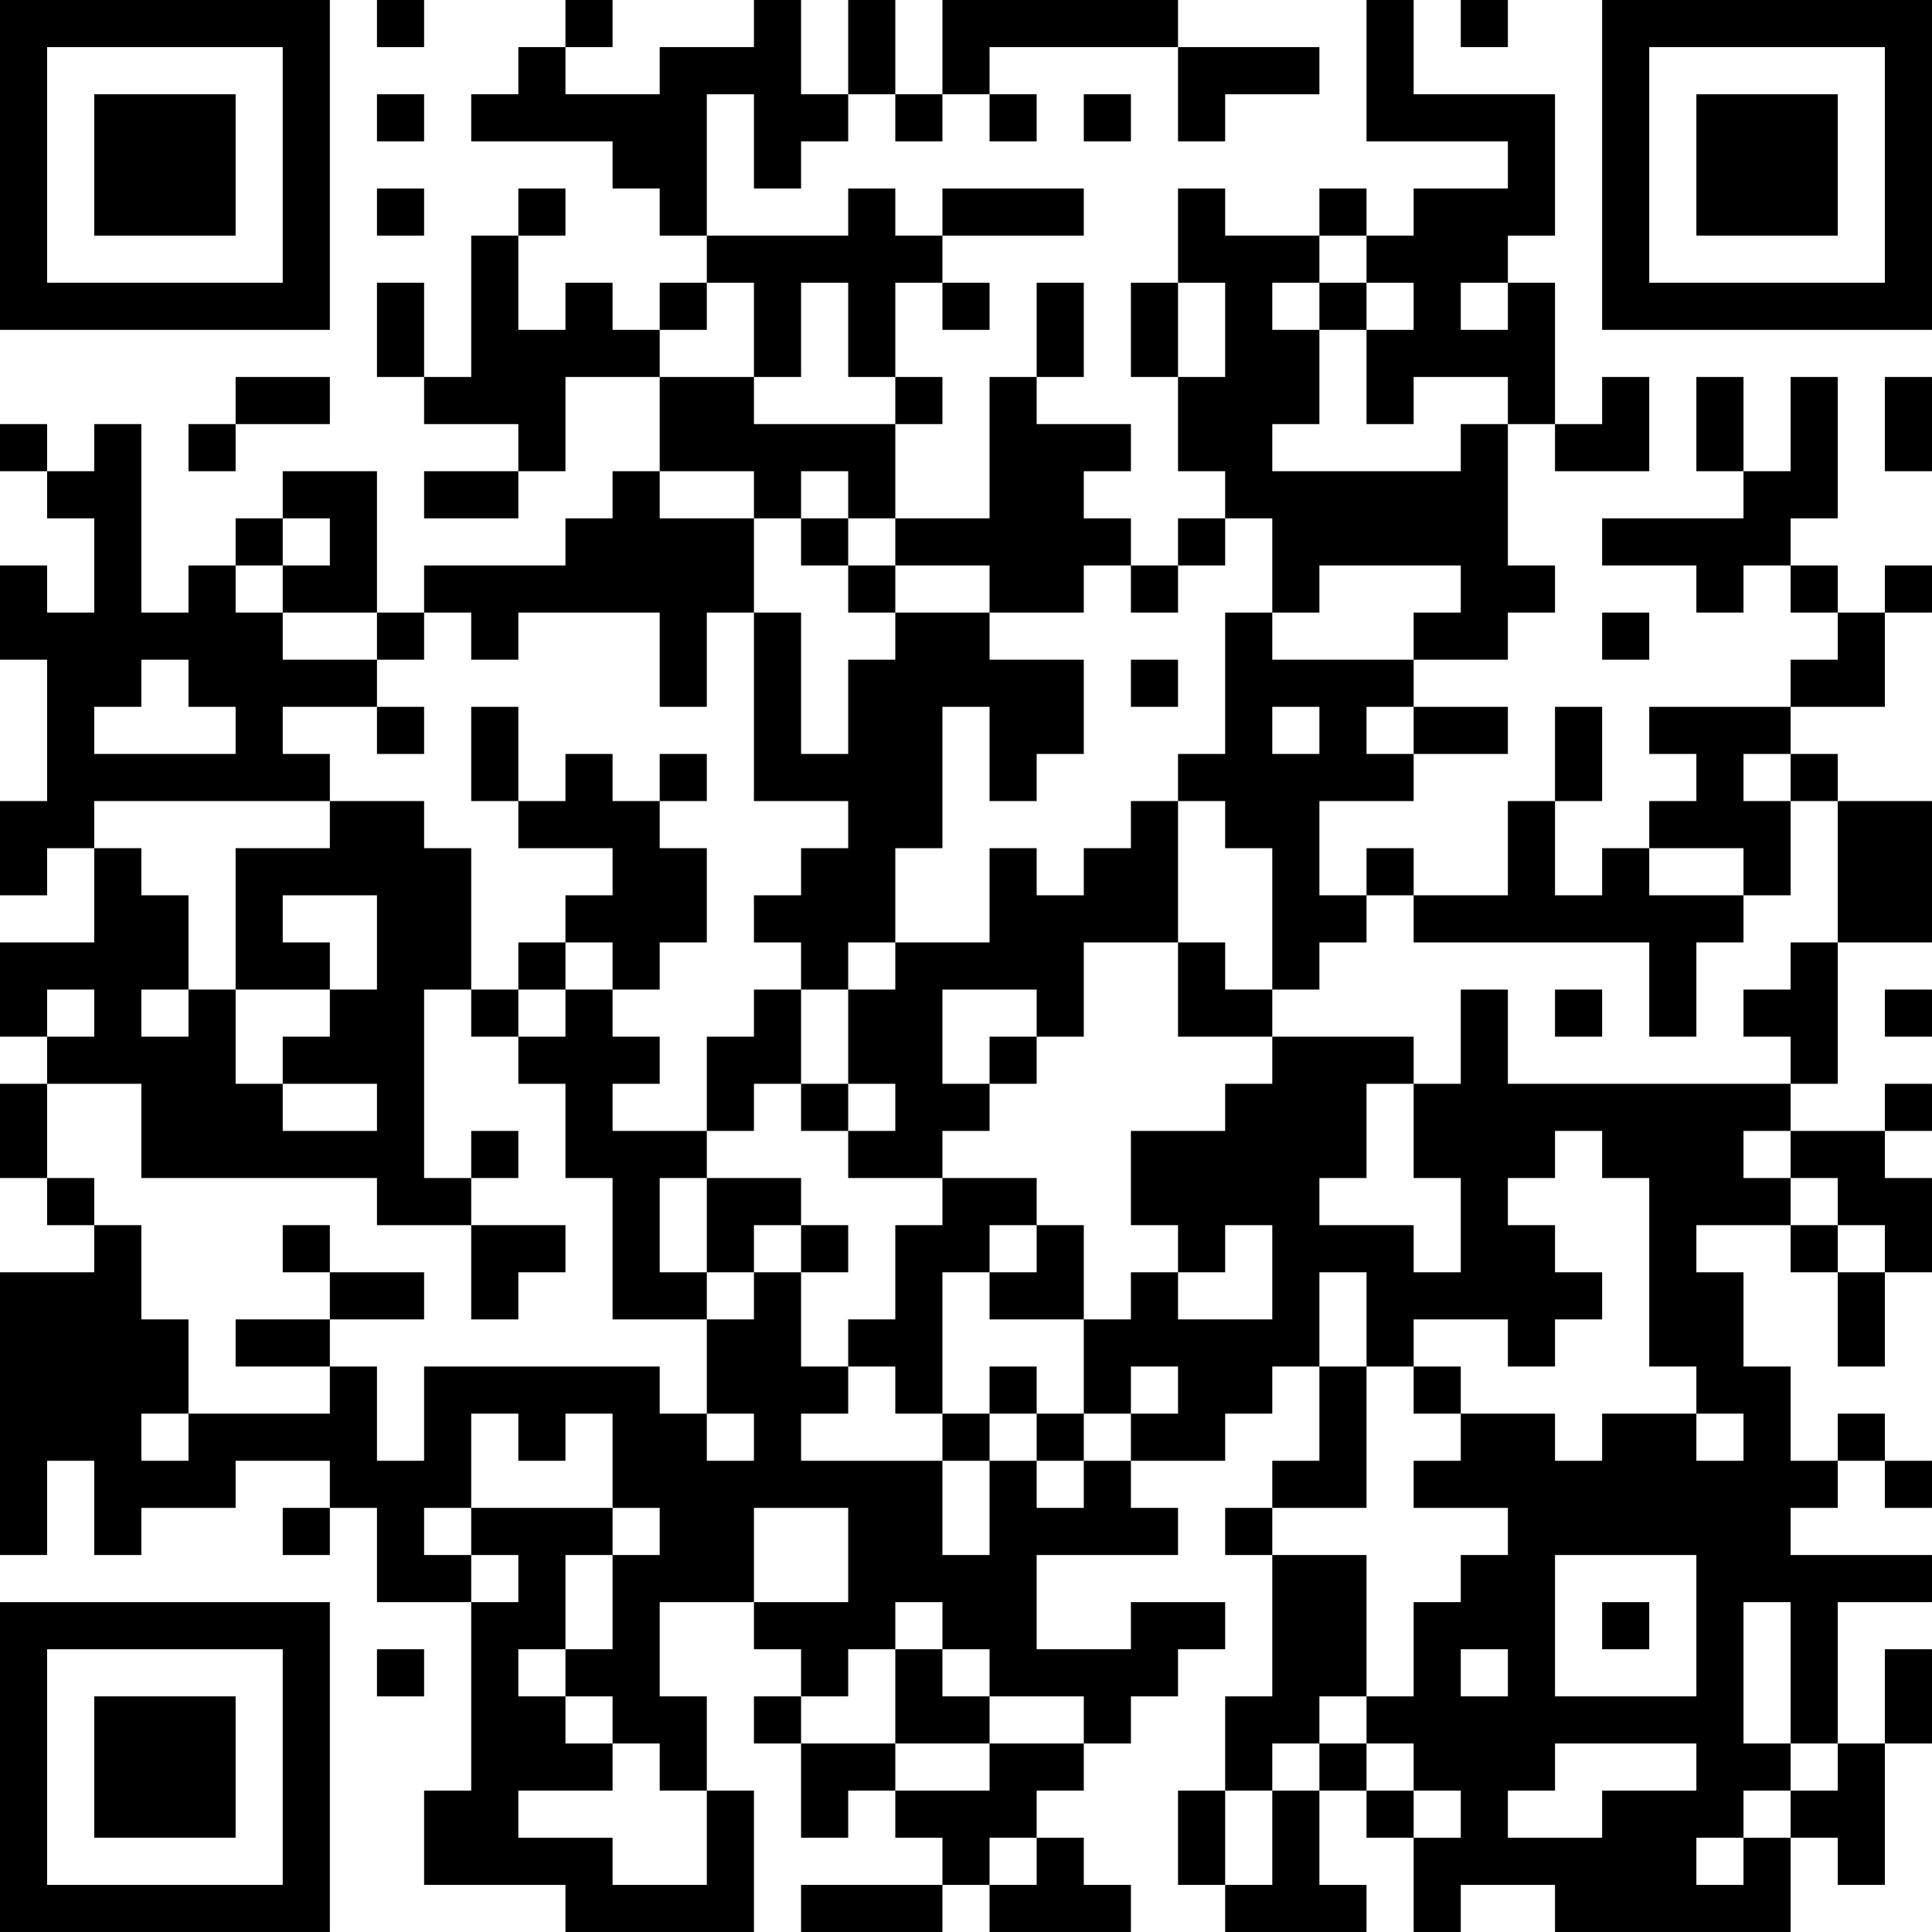 <?xml version="1.0" encoding="UTF-8"?>
<svg xmlns="http://www.w3.org/2000/svg" version="1.1" width="100" height="100" viewBox="0 0 100 100"><rect x="0" y="0" width="100" height="100" fill="#ffffff"/><g transform="scale(2.439)"><g transform="translate(0,0)"><path fill-rule="evenodd" d="M8 0L8 1L9 1L9 0ZM12 0L12 1L11 1L11 2L10 2L10 3L13 3L13 4L14 4L14 5L15 5L15 6L14 6L14 7L13 7L13 6L12 6L12 7L11 7L11 5L12 5L12 4L11 4L11 5L10 5L10 8L9 8L9 6L8 6L8 8L9 8L9 9L11 9L11 10L9 10L9 11L11 11L11 10L12 10L12 8L14 8L14 10L13 10L13 11L12 11L12 12L9 12L9 13L8 13L8 10L6 10L6 11L5 11L5 12L4 12L4 13L3 13L3 9L2 9L2 10L1 10L1 9L0 9L0 10L1 10L1 11L2 11L2 13L1 13L1 12L0 12L0 14L1 14L1 17L0 17L0 19L1 19L1 18L2 18L2 20L0 20L0 22L1 22L1 23L0 23L0 25L1 25L1 26L2 26L2 27L0 27L0 33L1 33L1 31L2 31L2 33L3 33L3 32L5 32L5 31L7 31L7 32L6 32L6 33L7 33L7 32L8 32L8 34L10 34L10 38L9 38L9 40L12 40L12 41L16 41L16 38L15 38L15 36L14 36L14 34L16 34L16 35L17 35L17 36L16 36L16 37L17 37L17 39L18 39L18 38L19 38L19 39L20 39L20 40L17 40L17 41L20 41L20 40L21 40L21 41L24 41L24 40L23 40L23 39L22 39L22 38L23 38L23 37L24 37L24 36L25 36L25 35L26 35L26 34L24 34L24 35L22 35L22 33L25 33L25 32L24 32L24 31L26 31L26 30L27 30L27 29L28 29L28 31L27 31L27 32L26 32L26 33L27 33L27 36L26 36L26 38L25 38L25 40L26 40L26 41L29 41L29 40L28 40L28 38L29 38L29 39L30 39L30 41L31 41L31 40L33 40L33 41L38 41L38 39L39 39L39 40L40 40L40 37L41 37L41 35L40 35L40 37L39 37L39 34L41 34L41 33L38 33L38 32L39 32L39 31L40 31L40 32L41 32L41 31L40 31L40 30L39 30L39 31L38 31L38 29L37 29L37 27L36 27L36 26L38 26L38 27L39 27L39 29L40 29L40 27L41 27L41 25L40 25L40 24L41 24L41 23L40 23L40 24L38 24L38 23L39 23L39 20L41 20L41 17L39 17L39 16L38 16L38 15L40 15L40 13L41 13L41 12L40 12L40 13L39 13L39 12L38 12L38 11L39 11L39 8L38 8L38 10L37 10L37 8L36 8L36 10L37 10L37 11L34 11L34 12L36 12L36 13L37 13L37 12L38 12L38 13L39 13L39 14L38 14L38 15L35 15L35 16L36 16L36 17L35 17L35 18L34 18L34 19L33 19L33 17L34 17L34 15L33 15L33 17L32 17L32 19L30 19L30 18L29 18L29 19L28 19L28 17L30 17L30 16L32 16L32 15L30 15L30 14L32 14L32 13L33 13L33 12L32 12L32 9L33 9L33 10L35 10L35 8L34 8L34 9L33 9L33 6L32 6L32 5L33 5L33 2L30 2L30 0L29 0L29 3L32 3L32 4L30 4L30 5L29 5L29 4L28 4L28 5L26 5L26 4L25 4L25 6L24 6L24 8L25 8L25 10L26 10L26 11L25 11L25 12L24 12L24 11L23 11L23 10L24 10L24 9L22 9L22 8L23 8L23 6L22 6L22 8L21 8L21 11L19 11L19 9L20 9L20 8L19 8L19 6L20 6L20 7L21 7L21 6L20 6L20 5L23 5L23 4L20 4L20 5L19 5L19 4L18 4L18 5L15 5L15 2L16 2L16 4L17 4L17 3L18 3L18 2L19 2L19 3L20 3L20 2L21 2L21 3L22 3L22 2L21 2L21 1L25 1L25 3L26 3L26 2L28 2L28 1L25 1L25 0L20 0L20 2L19 2L19 0L18 0L18 2L17 2L17 0L16 0L16 1L14 1L14 2L12 2L12 1L13 1L13 0ZM31 0L31 1L32 1L32 0ZM8 2L8 3L9 3L9 2ZM23 2L23 3L24 3L24 2ZM8 4L8 5L9 5L9 4ZM28 5L28 6L27 6L27 7L28 7L28 9L27 9L27 10L31 10L31 9L32 9L32 8L30 8L30 9L29 9L29 7L30 7L30 6L29 6L29 5ZM15 6L15 7L14 7L14 8L16 8L16 9L19 9L19 8L18 8L18 6L17 6L17 8L16 8L16 6ZM25 6L25 8L26 8L26 6ZM28 6L28 7L29 7L29 6ZM31 6L31 7L32 7L32 6ZM5 8L5 9L4 9L4 10L5 10L5 9L7 9L7 8ZM40 8L40 10L41 10L41 8ZM14 10L14 11L16 11L16 13L15 13L15 15L14 15L14 13L11 13L11 14L10 14L10 13L9 13L9 14L8 14L8 13L6 13L6 12L7 12L7 11L6 11L6 12L5 12L5 13L6 13L6 14L8 14L8 15L6 15L6 16L7 16L7 17L2 17L2 18L3 18L3 19L4 19L4 21L3 21L3 22L4 22L4 21L5 21L5 23L6 23L6 24L8 24L8 23L6 23L6 22L7 22L7 21L8 21L8 19L6 19L6 20L7 20L7 21L5 21L5 18L7 18L7 17L9 17L9 18L10 18L10 21L9 21L9 25L10 25L10 26L8 26L8 25L3 25L3 23L1 23L1 25L2 25L2 26L3 26L3 28L4 28L4 30L3 30L3 31L4 31L4 30L7 30L7 29L8 29L8 31L9 31L9 29L14 29L14 30L15 30L15 31L16 31L16 30L15 30L15 28L16 28L16 27L17 27L17 29L18 29L18 30L17 30L17 31L20 31L20 33L21 33L21 31L22 31L22 32L23 32L23 31L24 31L24 30L25 30L25 29L24 29L24 30L23 30L23 28L24 28L24 27L25 27L25 28L27 28L27 26L26 26L26 27L25 27L25 26L24 26L24 24L26 24L26 23L27 23L27 22L30 22L30 23L29 23L29 25L28 25L28 26L30 26L30 27L31 27L31 25L30 25L30 23L31 23L31 21L32 21L32 23L38 23L38 22L37 22L37 21L38 21L38 20L39 20L39 17L38 17L38 16L37 16L37 17L38 17L38 19L37 19L37 18L35 18L35 19L37 19L37 20L36 20L36 22L35 22L35 20L30 20L30 19L29 19L29 20L28 20L28 21L27 21L27 18L26 18L26 17L25 17L25 16L26 16L26 13L27 13L27 14L30 14L30 13L31 13L31 12L28 12L28 13L27 13L27 11L26 11L26 12L25 12L25 13L24 13L24 12L23 12L23 13L21 13L21 12L19 12L19 11L18 11L18 10L17 10L17 11L16 11L16 10ZM17 11L17 12L18 12L18 13L19 13L19 14L18 14L18 16L17 16L17 13L16 13L16 17L18 17L18 18L17 18L17 19L16 19L16 20L17 20L17 21L16 21L16 22L15 22L15 24L13 24L13 23L14 23L14 22L13 22L13 21L14 21L14 20L15 20L15 18L14 18L14 17L15 17L15 16L14 16L14 17L13 17L13 16L12 16L12 17L11 17L11 15L10 15L10 17L11 17L11 18L13 18L13 19L12 19L12 20L11 20L11 21L10 21L10 22L11 22L11 23L12 23L12 25L13 25L13 28L15 28L15 27L16 27L16 26L17 26L17 27L18 27L18 26L17 26L17 25L15 25L15 24L16 24L16 23L17 23L17 24L18 24L18 25L20 25L20 26L19 26L19 28L18 28L18 29L19 29L19 30L20 30L20 31L21 31L21 30L22 30L22 31L23 31L23 30L22 30L22 29L21 29L21 30L20 30L20 27L21 27L21 28L23 28L23 26L22 26L22 25L20 25L20 24L21 24L21 23L22 23L22 22L23 22L23 20L25 20L25 22L27 22L27 21L26 21L26 20L25 20L25 17L24 17L24 18L23 18L23 19L22 19L22 18L21 18L21 20L19 20L19 18L20 18L20 15L21 15L21 17L22 17L22 16L23 16L23 14L21 14L21 13L19 13L19 12L18 12L18 11ZM34 13L34 14L35 14L35 13ZM3 14L3 15L2 15L2 16L5 16L5 15L4 15L4 14ZM24 14L24 15L25 15L25 14ZM8 15L8 16L9 16L9 15ZM27 15L27 16L28 16L28 15ZM29 15L29 16L30 16L30 15ZM12 20L12 21L11 21L11 22L12 22L12 21L13 21L13 20ZM18 20L18 21L17 21L17 23L18 23L18 24L19 24L19 23L18 23L18 21L19 21L19 20ZM1 21L1 22L2 22L2 21ZM20 21L20 23L21 23L21 22L22 22L22 21ZM33 21L33 22L34 22L34 21ZM40 21L40 22L41 22L41 21ZM10 24L10 25L11 25L11 24ZM33 24L33 25L32 25L32 26L33 26L33 27L34 27L34 28L33 28L33 29L32 29L32 28L30 28L30 29L29 29L29 27L28 27L28 29L29 29L29 32L27 32L27 33L29 33L29 36L28 36L28 37L27 37L27 38L26 38L26 40L27 40L27 38L28 38L28 37L29 37L29 38L30 38L30 39L31 39L31 38L30 38L30 37L29 37L29 36L30 36L30 34L31 34L31 33L32 33L32 32L30 32L30 31L31 31L31 30L33 30L33 31L34 31L34 30L36 30L36 31L37 31L37 30L36 30L36 29L35 29L35 25L34 25L34 24ZM37 24L37 25L38 25L38 26L39 26L39 27L40 27L40 26L39 26L39 25L38 25L38 24ZM14 25L14 27L15 27L15 25ZM6 26L6 27L7 27L7 28L5 28L5 29L7 29L7 28L9 28L9 27L7 27L7 26ZM10 26L10 28L11 28L11 27L12 27L12 26ZM21 26L21 27L22 27L22 26ZM30 29L30 30L31 30L31 29ZM10 30L10 32L9 32L9 33L10 33L10 34L11 34L11 33L10 33L10 32L13 32L13 33L12 33L12 35L11 35L11 36L12 36L12 37L13 37L13 38L11 38L11 39L13 39L13 40L15 40L15 38L14 38L14 37L13 37L13 36L12 36L12 35L13 35L13 33L14 33L14 32L13 32L13 30L12 30L12 31L11 31L11 30ZM16 32L16 34L18 34L18 32ZM33 33L33 36L36 36L36 33ZM19 34L19 35L18 35L18 36L17 36L17 37L19 37L19 38L21 38L21 37L23 37L23 36L21 36L21 35L20 35L20 34ZM34 34L34 35L35 35L35 34ZM37 34L37 37L38 37L38 38L37 38L37 39L36 39L36 40L37 40L37 39L38 39L38 38L39 38L39 37L38 37L38 34ZM8 35L8 36L9 36L9 35ZM19 35L19 37L21 37L21 36L20 36L20 35ZM31 35L31 36L32 36L32 35ZM33 37L33 38L32 38L32 39L34 39L34 38L36 38L36 37ZM21 39L21 40L22 40L22 39ZM0 0L0 7L7 7L7 0ZM1 1L1 6L6 6L6 1ZM2 2L2 5L5 5L5 2ZM34 0L34 7L41 7L41 0ZM35 1L35 6L40 6L40 1ZM36 2L36 5L39 5L39 2ZM0 34L0 41L7 41L7 34ZM1 35L1 40L6 40L6 35ZM2 36L2 39L5 39L5 36Z" fill="#000000"/></g></g></svg>
